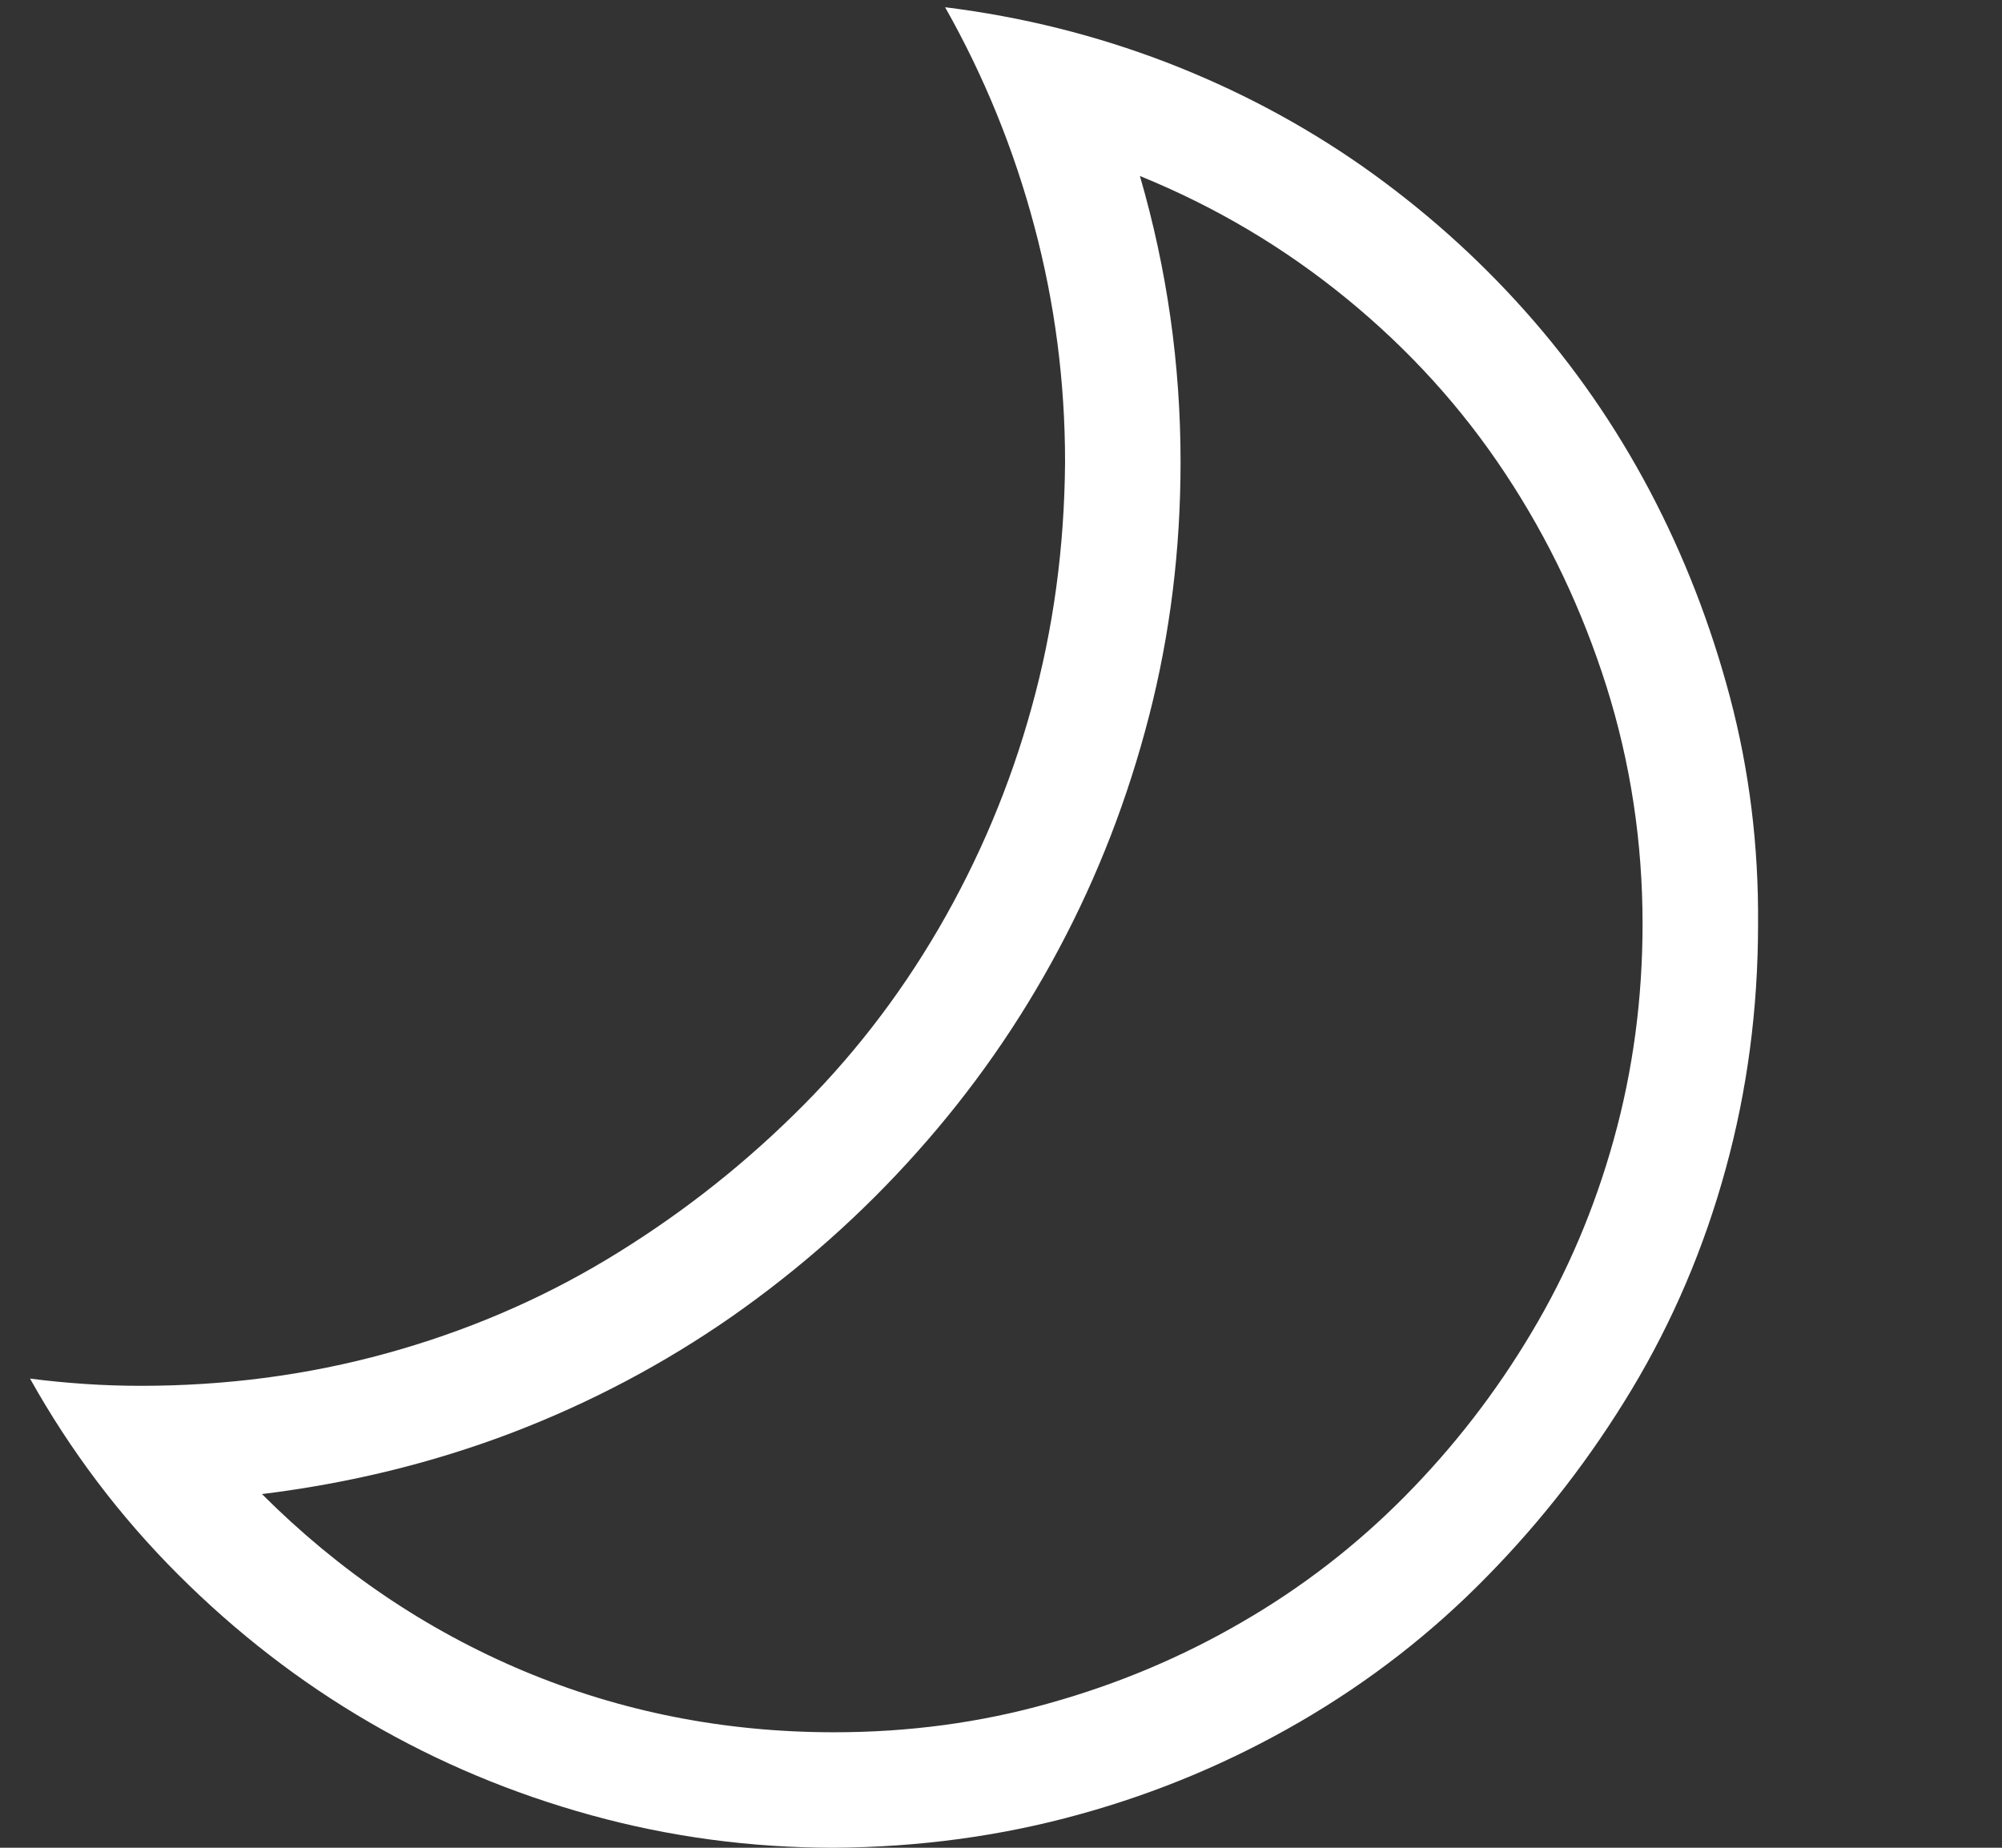 <svg xmlns="http://www.w3.org/2000/svg" fill="none" viewBox="0 0 13 12" height="12" width="13">
<rect x="0" y="0" width="13" height="12" fill="#333333" stroke="none"/>
<g clip-path="url(#clip0_19840_11215)" id="icon">
<path fill="white" d="M0.916 9C1.467 9 1.998 8.93 2.51 8.789C3.021 8.648 3.498 8.445 3.939 8.18C4.381 7.914 4.785 7.602 5.152 7.242C5.52 6.883 5.834 6.479 6.096 6.029C6.357 5.58 6.559 5.102 6.699 4.594C6.84 4.086 6.912 3.555 6.916 3C6.916 2.48 6.85 1.971 6.717 1.471C6.584 0.971 6.391 0.496 6.137 0.047C6.637 0.109 7.115 0.229 7.572 0.404C8.029 0.58 8.453 0.805 8.844 1.078C9.234 1.352 9.588 1.666 9.904 2.021C10.221 2.377 10.49 2.766 10.713 3.188C10.935 3.609 11.109 4.057 11.234 4.529C11.359 5.002 11.42 5.492 11.416 6C11.416 6.551 11.346 7.082 11.205 7.594C11.065 8.105 10.861 8.582 10.596 9.023C10.33 9.465 10.018 9.869 9.658 10.236C9.299 10.604 8.895 10.918 8.445 11.18C7.996 11.441 7.518 11.643 7.01 11.783C6.502 11.924 5.971 11.996 5.416 12C4.877 12 4.352 11.93 3.84 11.789C3.328 11.648 2.848 11.447 2.398 11.185C1.949 10.924 1.535 10.604 1.156 10.225C0.777 9.846 0.457 9.422 0.195 8.953C0.316 8.969 0.436 8.98 0.553 8.988C0.67 8.996 0.791 9 0.916 9ZM5.416 11.25C5.9 11.25 6.365 11.188 6.811 11.062C7.256 10.938 7.674 10.762 8.064 10.535C8.455 10.309 8.809 10.035 9.125 9.715C9.441 9.395 9.715 9.041 9.945 8.654C10.176 8.268 10.354 7.85 10.479 7.4C10.604 6.951 10.666 6.484 10.666 6C10.666 5.469 10.588 4.955 10.432 4.459C10.275 3.963 10.057 3.502 9.775 3.076C9.494 2.65 9.15 2.271 8.744 1.939C8.338 1.607 7.891 1.342 7.402 1.143C7.578 1.748 7.666 2.367 7.666 3C7.666 3.57 7.598 4.121 7.461 4.652C7.324 5.184 7.129 5.688 6.875 6.164C6.621 6.641 6.314 7.08 5.955 7.482C5.596 7.885 5.195 8.24 4.754 8.549C4.312 8.857 3.836 9.109 3.324 9.305C2.812 9.5 2.271 9.633 1.701 9.703C2.201 10.203 2.768 10.586 3.4 10.852C4.033 11.117 4.705 11.25 5.416 11.25Z" id="Vector"></path>
</g>
<defs>
<clipPath id="clip0_19840_11215">
<rect transform="translate(0.164)" fill="white" height="12" width="12"></rect>
</clipPath>
</defs>
</svg>
